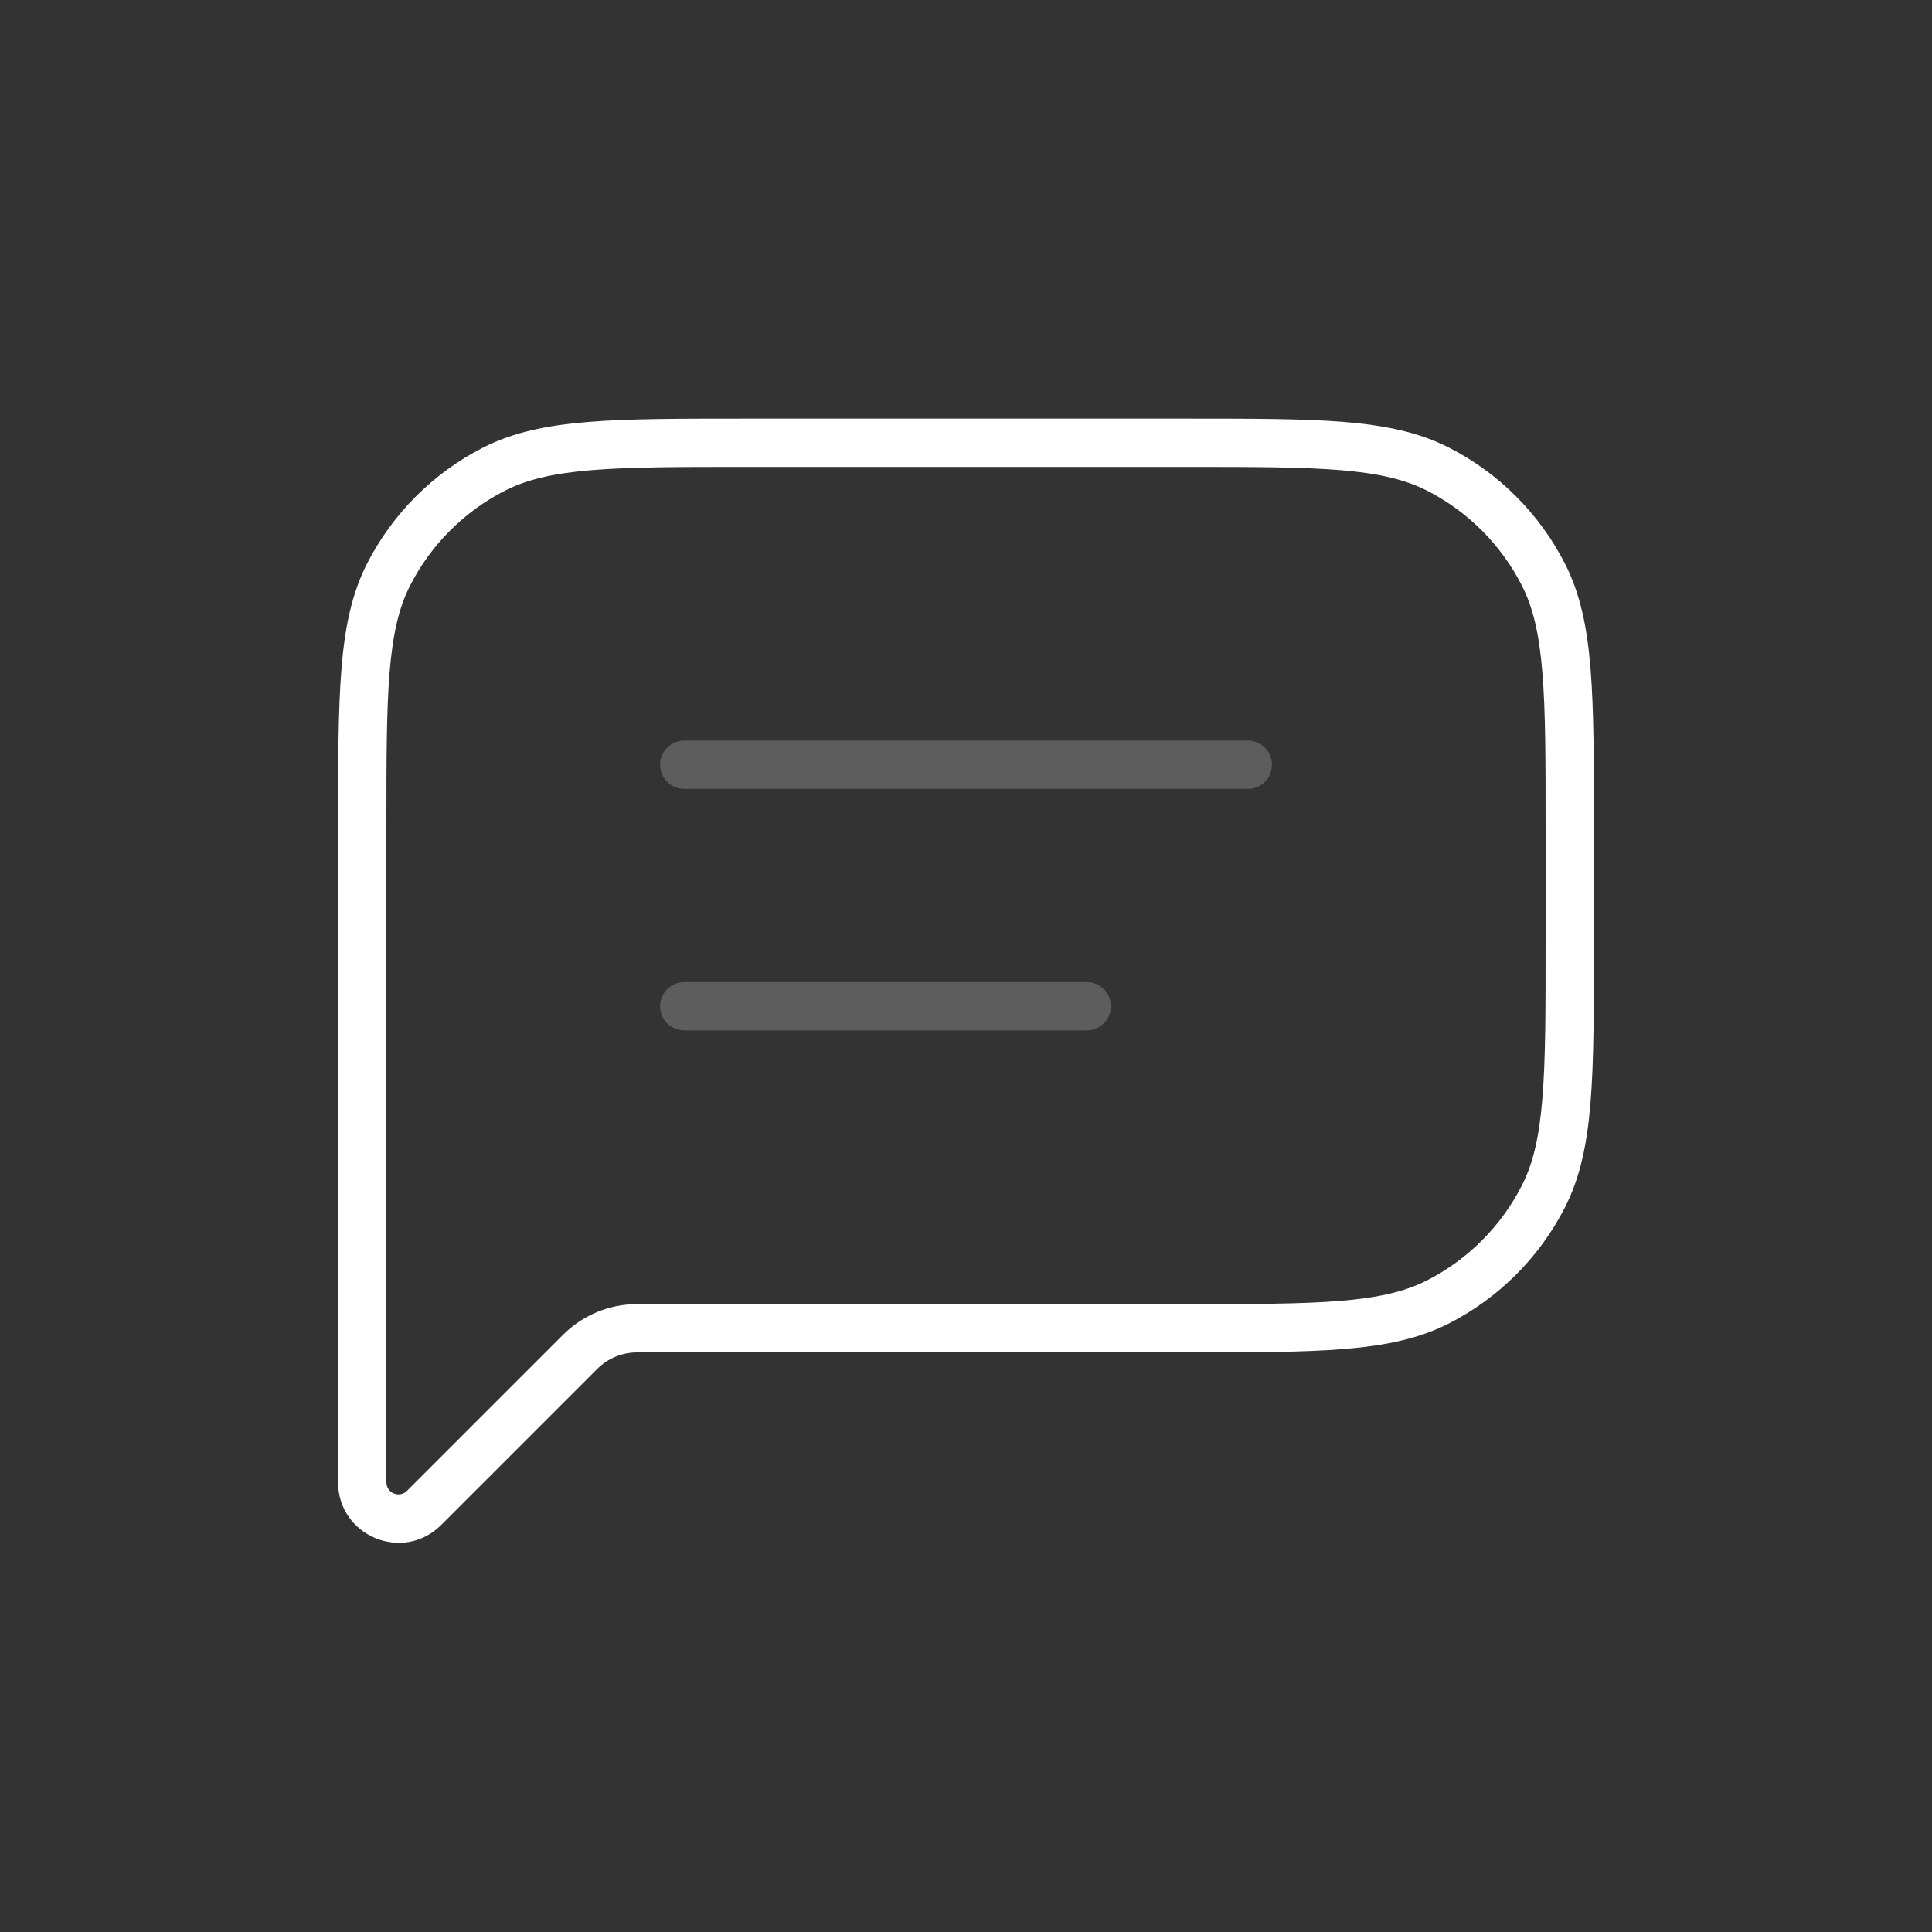 <svg width="40" height="40" viewBox="0 0 40 40" fill="none" xmlns="http://www.w3.org/2000/svg">
<rect x="0" y="0" width="40" height="40" fill="#333333" stroke="none"/>
<path d="M8.045 11.897L8.49 12.124L8.045 11.897ZM8.78 31.22L9.134 31.573H9.134L8.78 31.22ZM24.5 27.5V28V27.5ZM29.77 26.955L29.543 26.51L29.77 26.955ZM31.955 24.77L31.509 24.543V24.543L31.955 24.77ZM31.955 11.897L31.509 12.124V12.124L31.955 11.897ZM29.77 9.712L29.997 9.266V9.266L29.77 9.712ZM10.23 9.712L10.457 10.157L10.23 9.712ZM13.19 27.5V27V27.5ZM8 17.167C8 15.758 8 14.732 8.066 13.923C8.132 13.121 8.26 12.576 8.49 12.124L7.599 11.67C7.285 12.287 7.14 12.977 7.07 13.842C7 14.701 7 15.775 7 17.167H8ZM8 19.167V17.167H7V19.167H8ZM7 19.167V27.5H8V19.167H7ZM7 27.5V30.689H8V27.5H7ZM7 30.689C7 31.803 8.346 32.361 9.134 31.573L8.427 30.866C8.269 31.024 8 30.912 8 30.689H7ZM9.134 31.573L12.365 28.342L11.658 27.635L8.427 30.866L9.134 31.573ZM24.5 27L13.19 27L13.19 28L24.5 28V27ZM29.543 26.51C29.09 26.74 28.546 26.868 27.743 26.934C26.935 27 25.908 27 24.5 27V28C25.892 28 26.966 28 27.825 27.93C28.689 27.86 29.38 27.715 29.997 27.401L29.543 26.51ZM31.509 24.543C31.078 25.39 30.39 26.078 29.543 26.51L29.997 27.401C31.032 26.873 31.873 26.032 32.401 24.997L31.509 24.543ZM32 19.5C32 20.908 32 21.935 31.933 22.743C31.868 23.546 31.74 24.09 31.509 24.543L32.401 24.997C32.715 24.38 32.86 23.689 32.93 22.825C33 21.966 33 20.892 33 19.5H32ZM32 17.167V19.5H33V17.167H32ZM31.509 12.124C31.74 12.576 31.868 13.121 31.933 13.923C32 14.732 32 15.758 32 17.167H33C33 15.775 33 14.701 32.93 13.842C32.86 12.977 32.715 12.287 32.401 11.67L31.509 12.124ZM29.543 10.157C30.39 10.589 31.078 11.277 31.509 12.124L32.401 11.67C31.873 10.635 31.032 9.793 29.997 9.266L29.543 10.157ZM24.5 9.667C25.908 9.667 26.935 9.667 27.743 9.733C28.546 9.799 29.09 9.927 29.543 10.157L29.997 9.266C29.38 8.952 28.689 8.807 27.825 8.736C26.966 8.666 25.892 8.667 24.5 8.667V9.667ZM15.5 9.667H24.5V8.667H15.5V9.667ZM10.457 10.157C10.91 9.927 11.454 9.799 12.257 9.733C13.065 9.667 14.092 9.667 15.5 9.667V8.667C14.108 8.667 13.034 8.666 12.175 8.736C11.311 8.807 10.62 8.952 10.003 9.266L10.457 10.157ZM8.49 12.124C8.922 11.277 9.61 10.589 10.457 10.157L10.003 9.266C8.968 9.793 8.127 10.635 7.599 11.67L8.49 12.124ZM12.365 28.342C12.584 28.123 12.881 28 13.19 28L13.19 27C12.616 27 12.065 27.228 11.658 27.635L12.365 28.342Z" fill="white"/>
<path d="M14.167 15.833L25.834 15.833M14.167 20.833H22.5" stroke="#808080" stroke-opacity="0.55" stroke-linecap="round" stroke-linejoin="round"/>
</svg>
